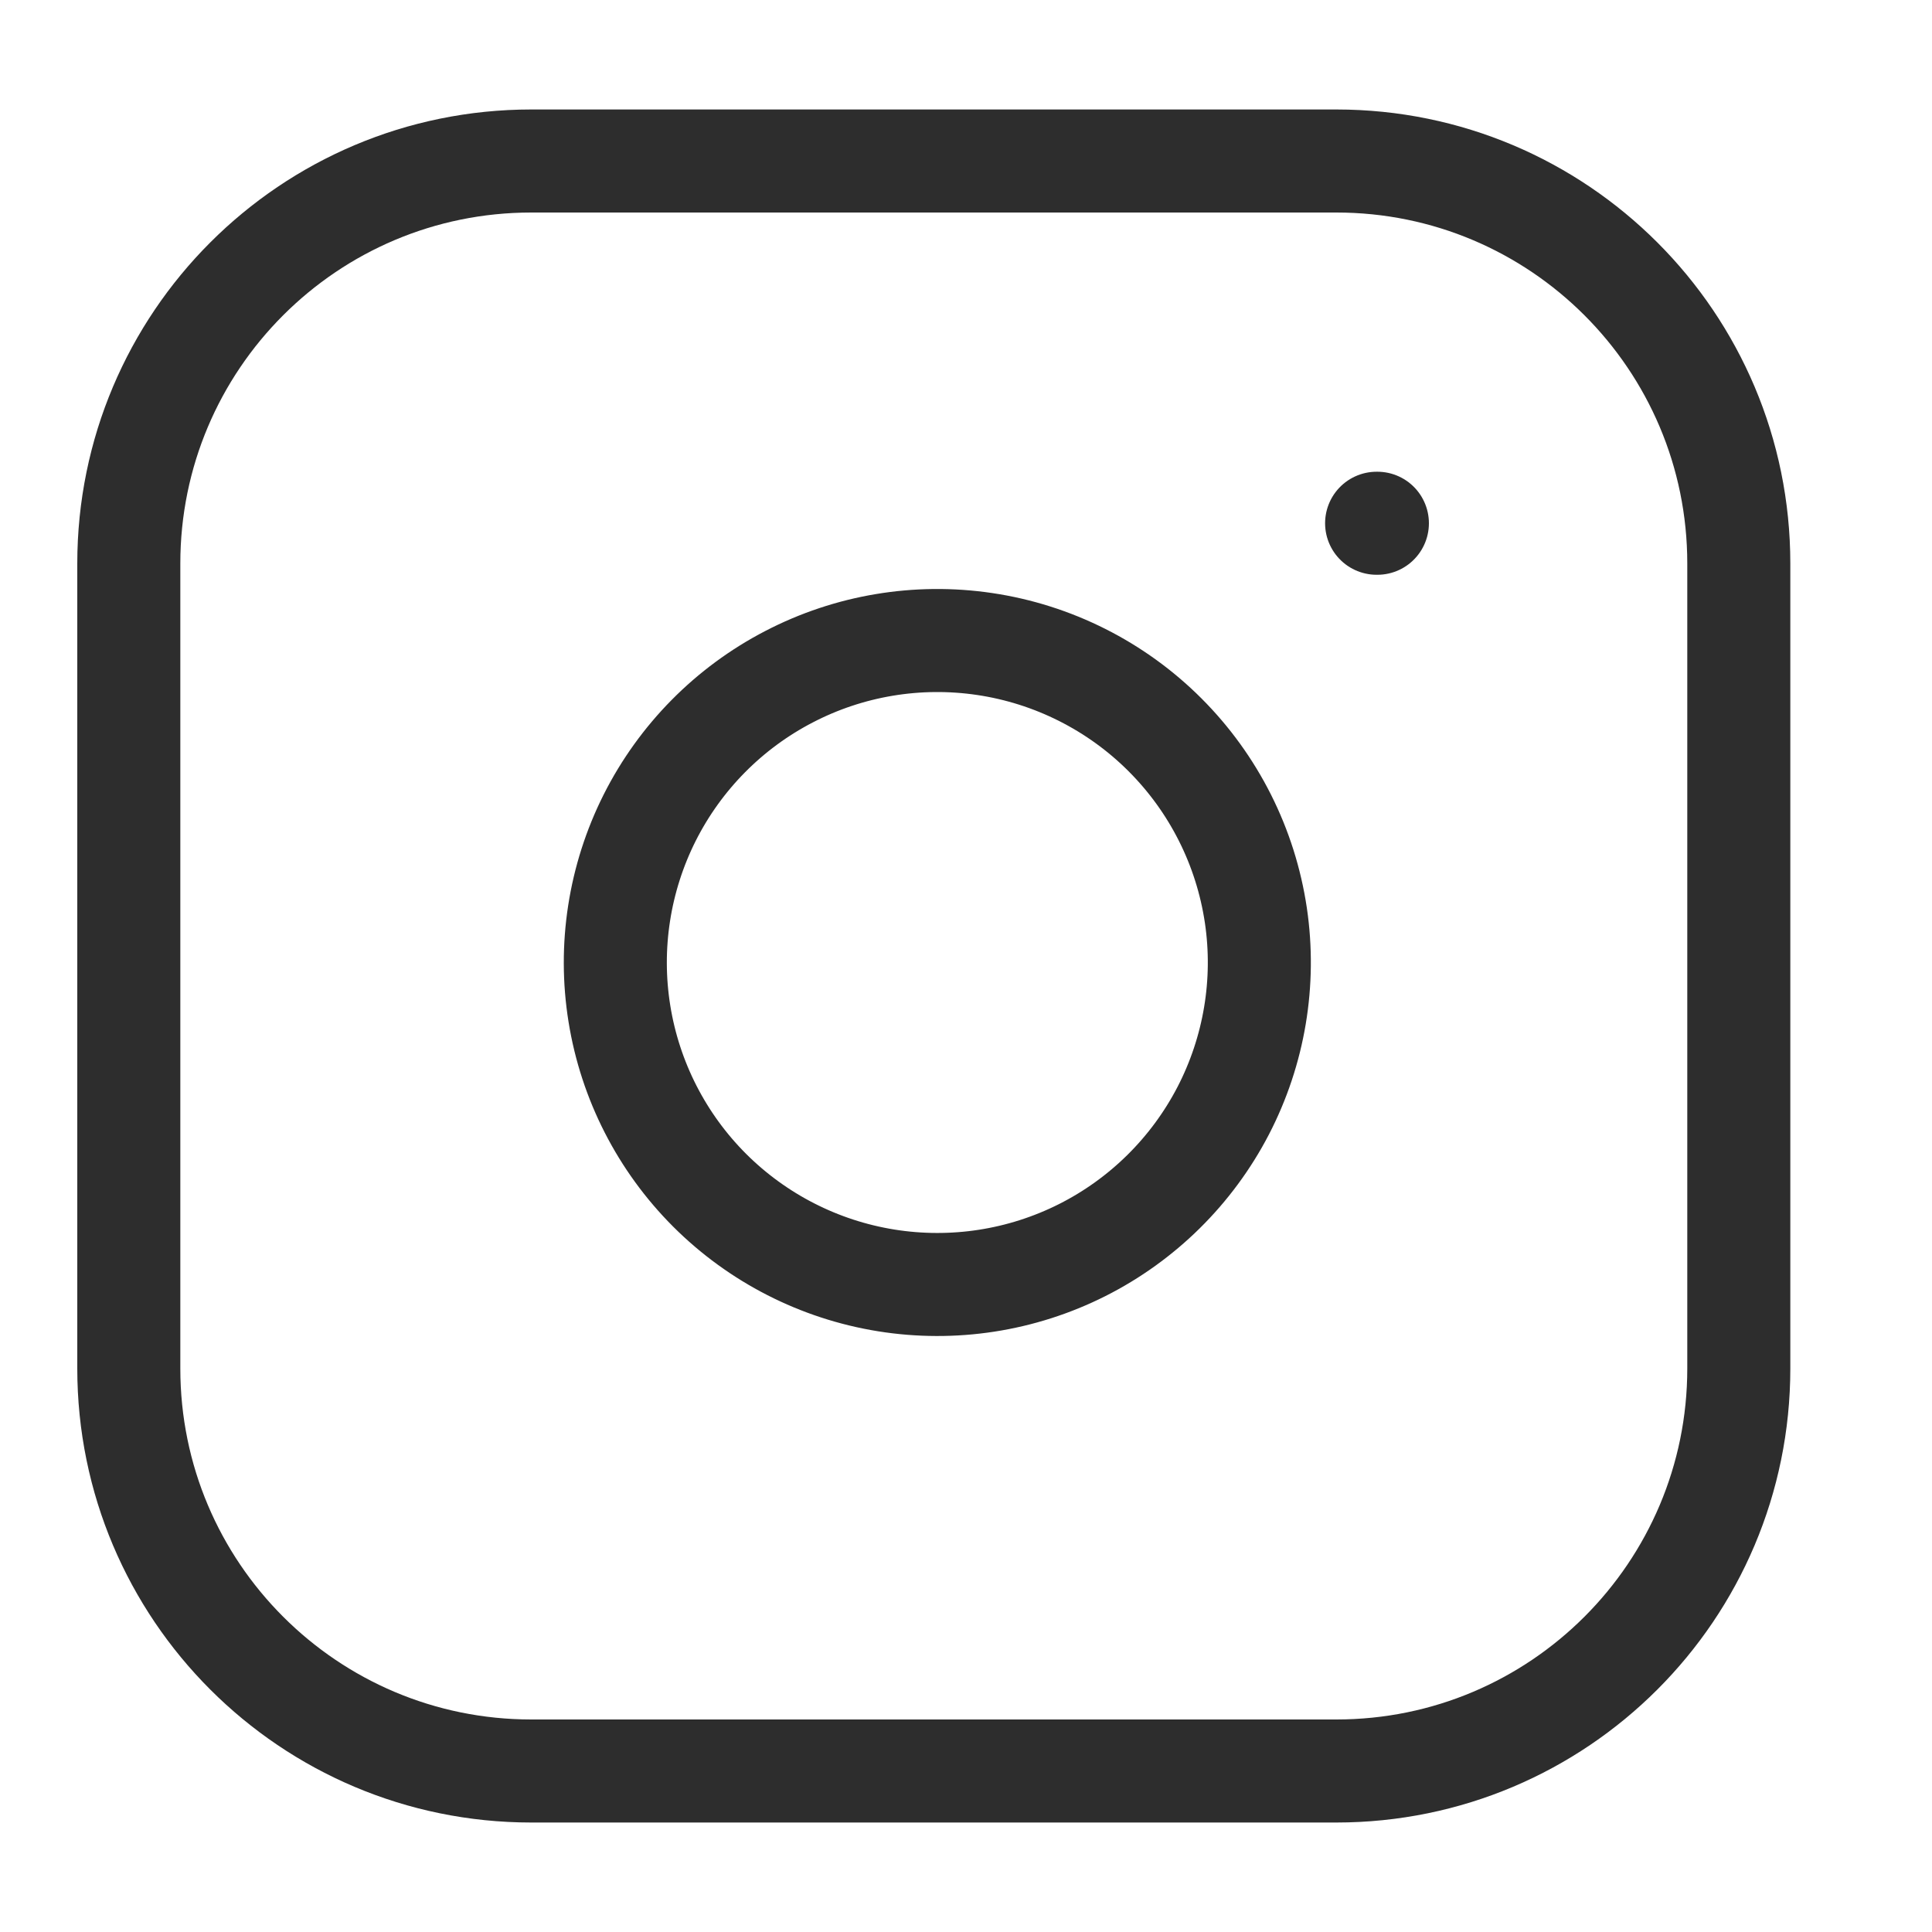 <svg width="30" height="30" viewBox="0 0 30 30" fill="none" xmlns="http://www.w3.org/2000/svg">
<path d="M20.75 2.5H8.25C4.798 2.5 2 5.298 2 8.75V21.25C2 24.702 4.798 27.5 8.25 27.5H20.75C24.202 27.5 27 24.702 27 21.25V8.75C27 5.298 24.202 2.5 20.75 2.5Z" stroke="#2D2D2D" stroke-width="1.6" stroke-linecap="round" stroke-linejoin="round"/>
<path d="M21.376 8.125H21.388M19.501 14.213C19.655 15.253 19.477 16.315 18.993 17.249C18.508 18.182 17.742 18.939 16.803 19.412C15.863 19.885 14.799 20.049 13.76 19.882C12.722 19.715 11.763 19.225 11.019 18.482C10.275 17.738 9.785 16.779 9.618 15.74C9.451 14.702 9.616 13.637 10.088 12.698C10.561 11.759 11.318 10.992 12.252 10.508C13.185 10.023 14.248 9.846 15.288 10C16.349 10.157 17.332 10.652 18.09 11.41C18.849 12.169 19.343 13.151 19.501 14.213Z" stroke="#2D2D2D" stroke-width="1.6" stroke-linecap="round" stroke-linejoin="round"/>
</svg>
